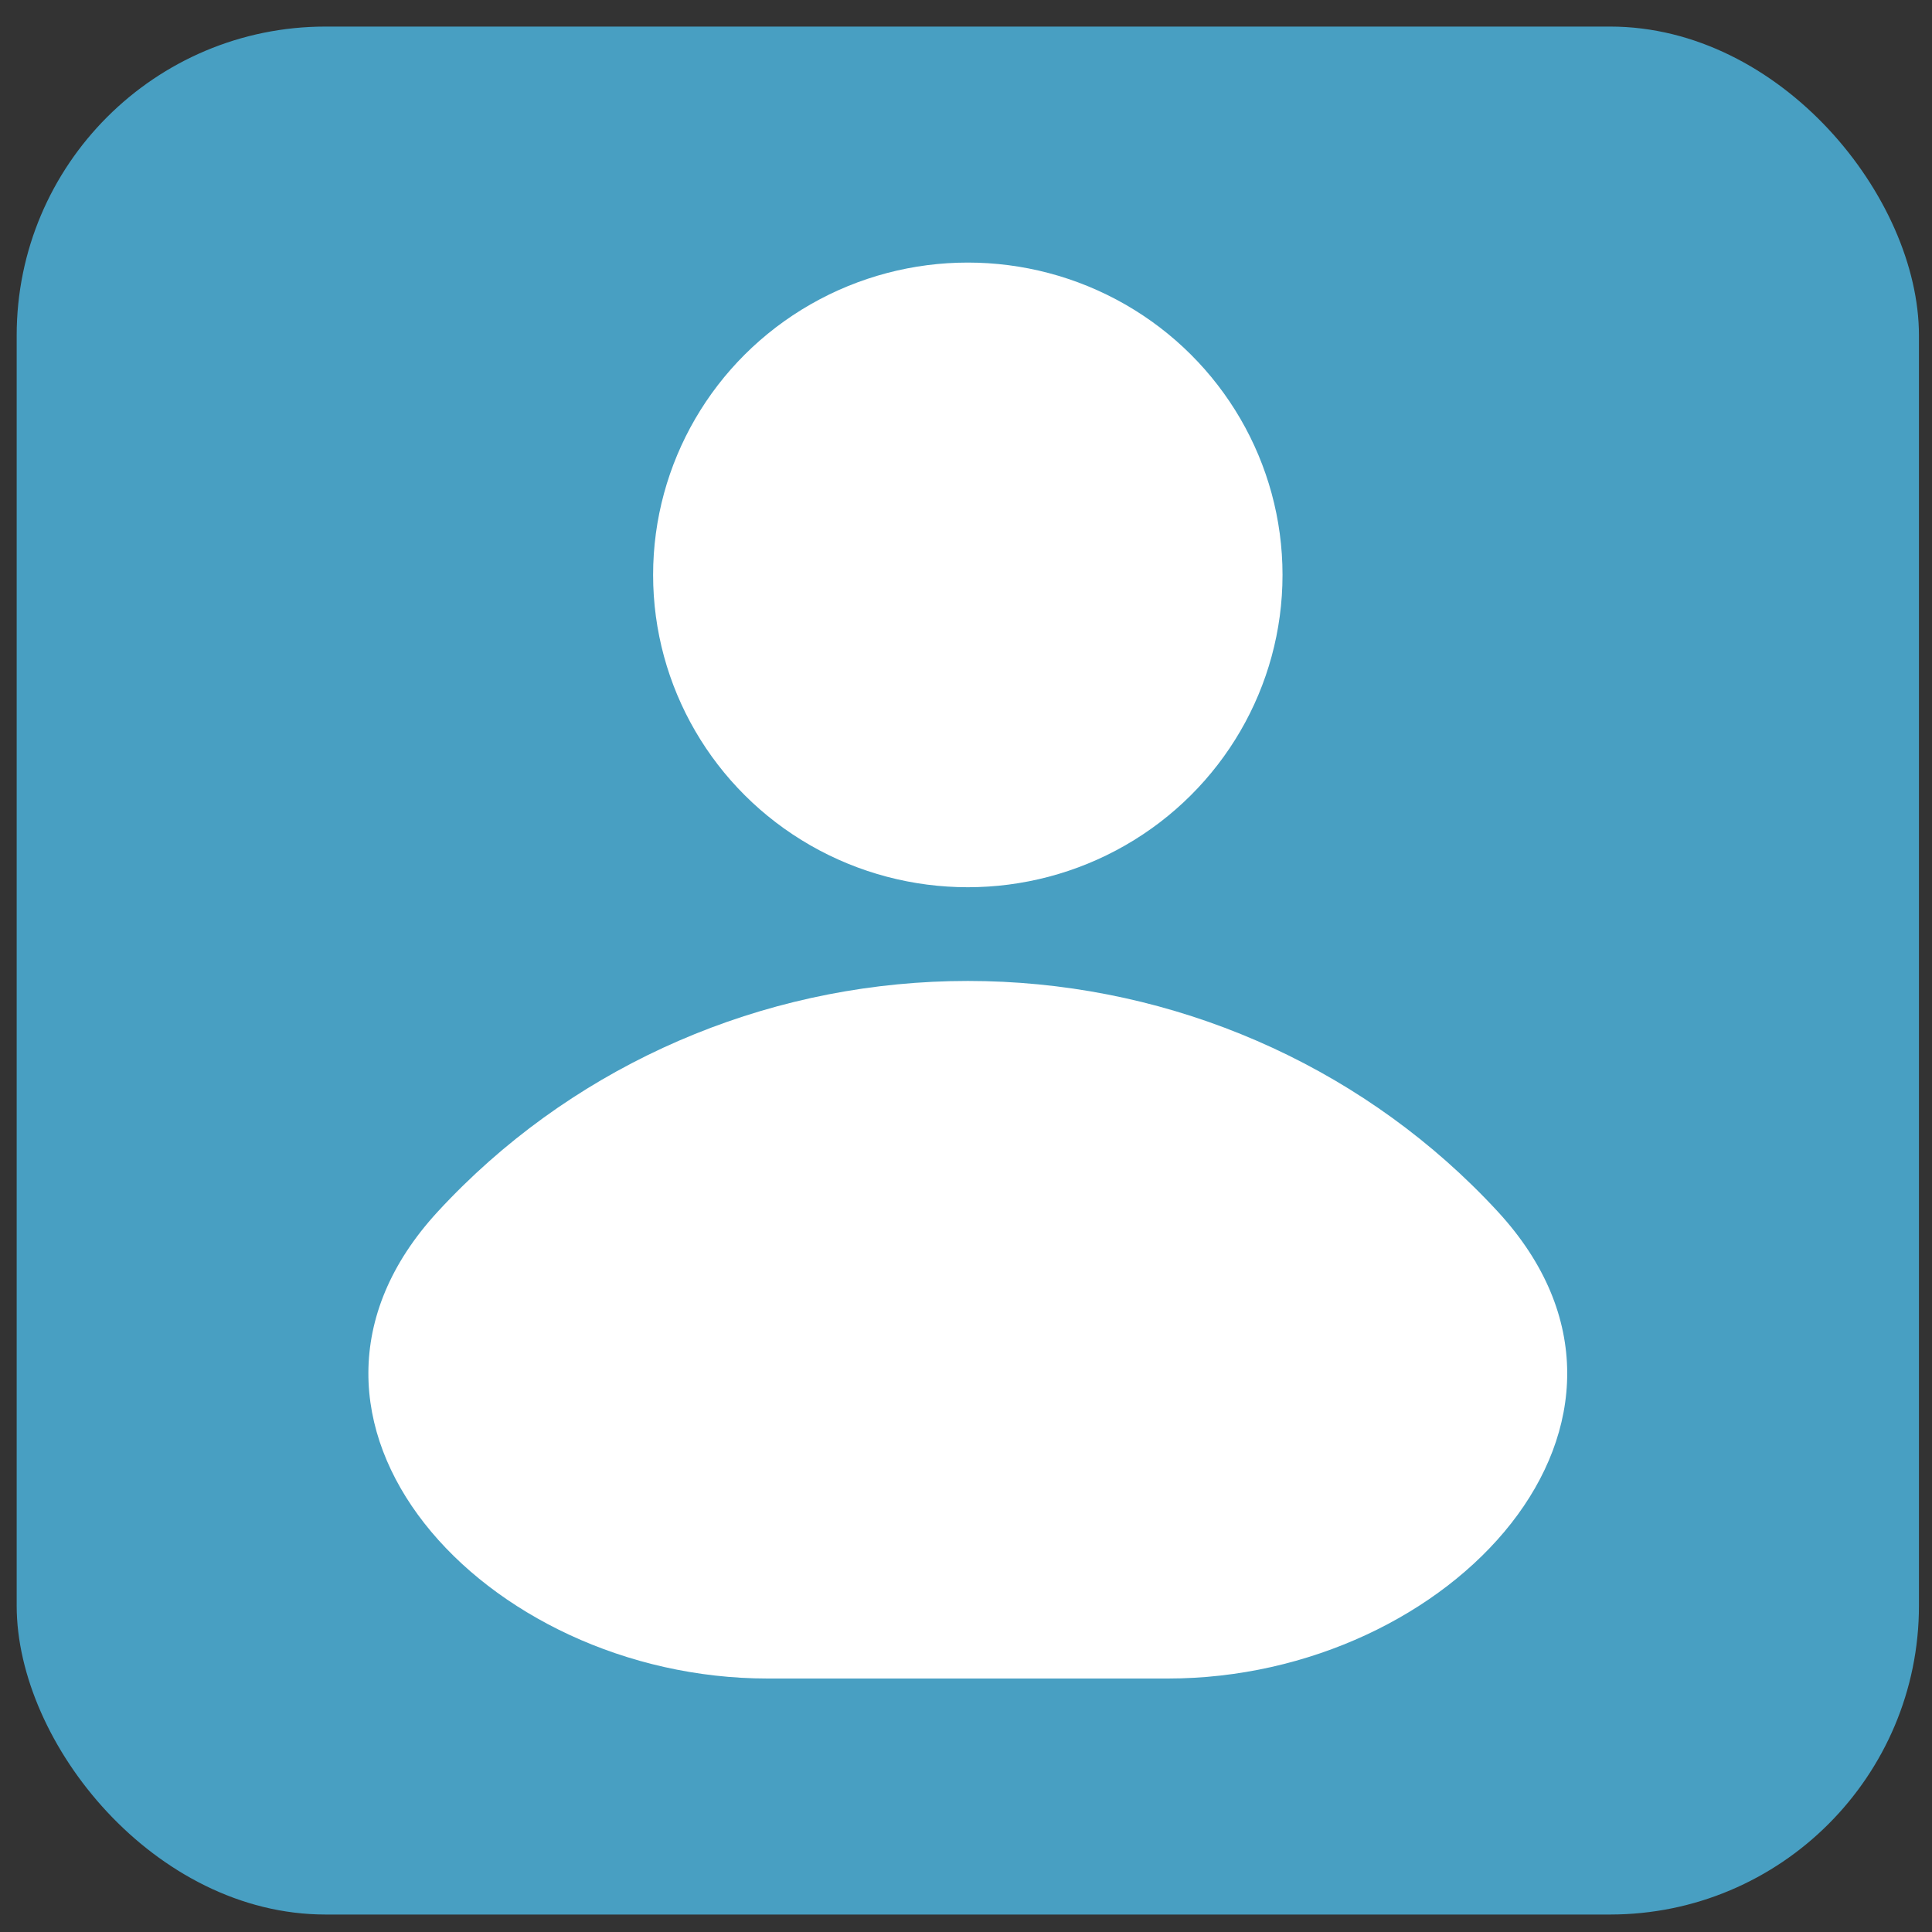 <svg width="65" height="65" viewBox="0 0 65 65" fill="none" xmlns="http://www.w3.org/2000/svg">
<rect x="0" y="0" width="65" height="65" fill="#333333" stroke="none"/>
<rect x="0.561" y="0.894" width="64" height="63.518" rx="10.392" fill="#489FC2"/>
<ellipse cx="32.561" cy="19.342" rx="10.588" ry="10.508" fill="white"/>
<path d="M39.293 56.472C48.829 56.472 56.856 47.782 50.395 40.767C50.116 40.464 49.828 40.167 49.531 39.877C45.03 35.476 38.926 33.003 32.561 33.003C26.195 33.003 20.091 35.476 15.59 39.877C15.293 40.167 15.005 40.464 14.726 40.767C8.265 47.782 16.292 56.472 25.828 56.472H32.56H39.293Z" fill="white"/>
</svg>
